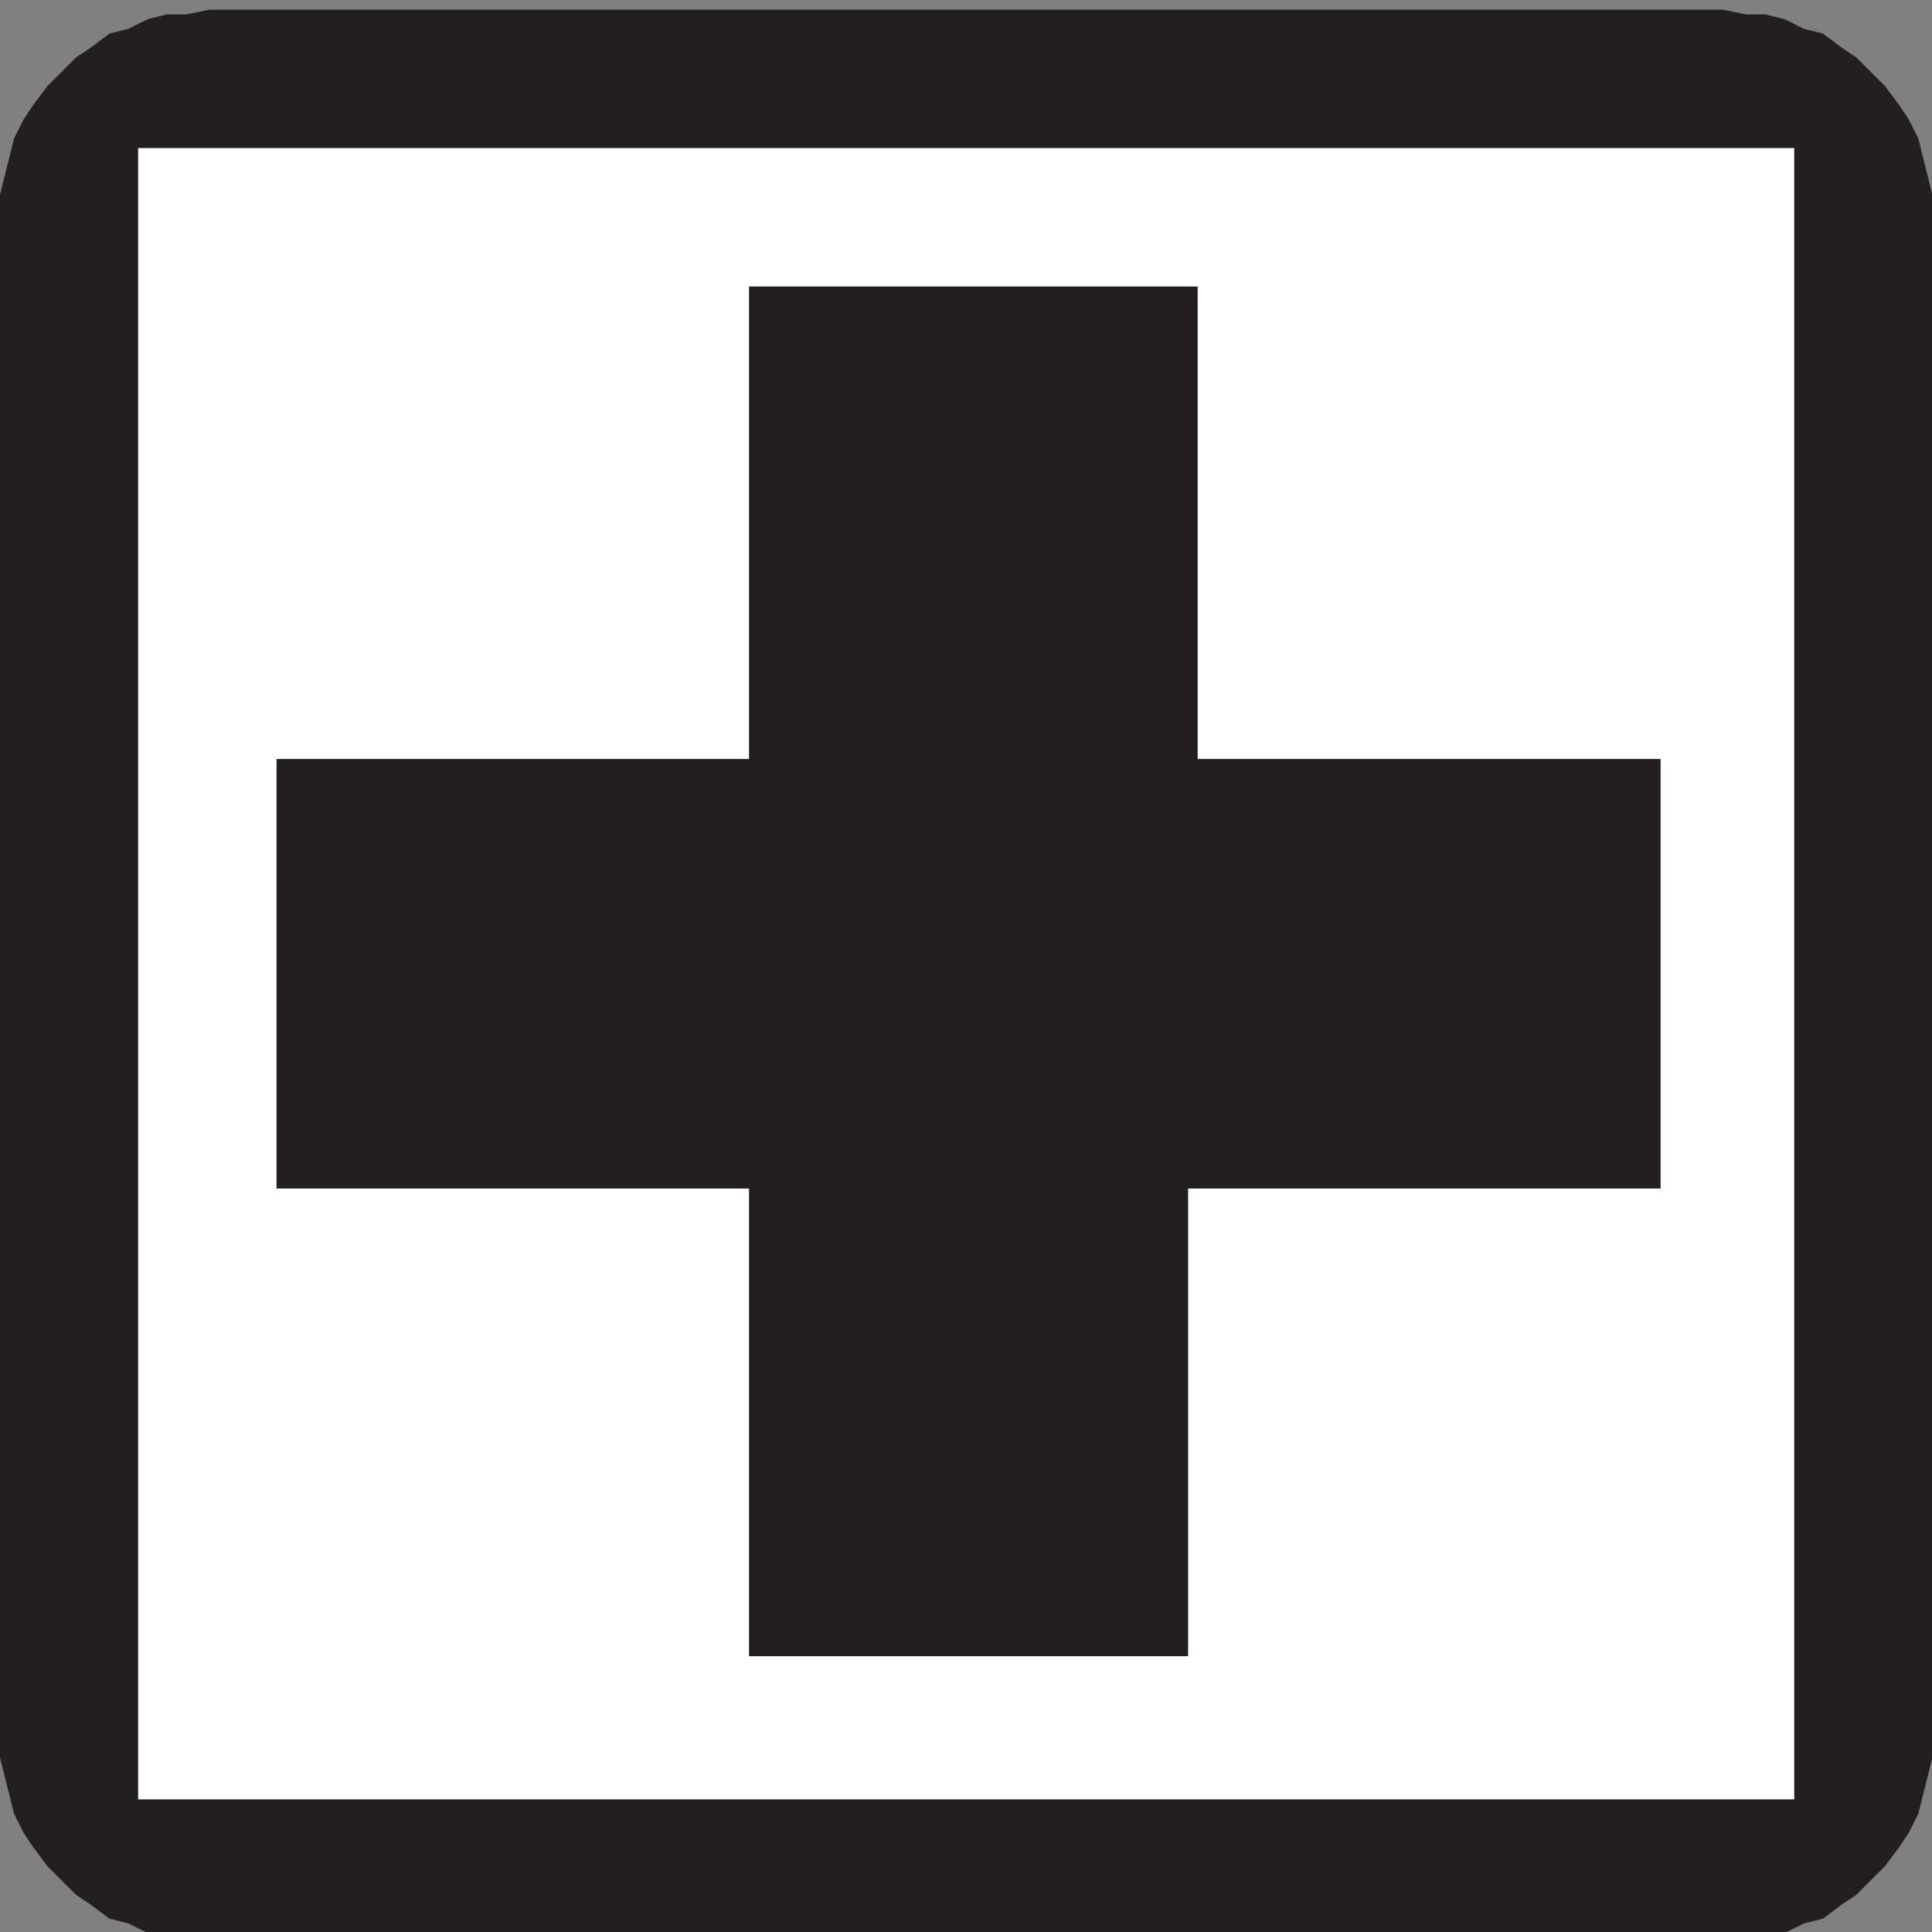 <?xml version="1.0" encoding="UTF-8" standalone="no"?>
<!-- Created with Inkscape (http://www.inkscape.org/) -->

<svg
   xmlns:dc="http://purl.org/dc/elements/1.1/"
   xmlns:cc="http://creativecommons.org/ns#"
   xmlns:rdf="http://www.w3.org/1999/02/22-rdf-syntax-ns#"
   xmlns:svg="http://www.w3.org/2000/svg"
   xmlns="http://www.w3.org/2000/svg"
   xmlns:sodipodi="http://sodipodi.sourceforge.net/DTD/sodipodi-0.dtd"
   xmlns:inkscape="http://www.inkscape.org/namespaces/inkscape"
   width="64"
   height="64"
   id="svg21407"
   version="1.1"
   inkscape:version="0.48.1 "
   sodipodi:docname="rockcollecting.svg">
  <rect width="100%" height="100%" fill="#808080" stroke="none"/>
  <defs
     id="defs21409" />
  <sodipodi:namedview
     id="base"
     pagecolor="#ffffff"
     bordercolor="#666666"
     borderopacity="1.0"
     inkscape:pageopacity="0.0"
     inkscape:pageshadow="2"
     inkscape:zoom="5.1783331"
     inkscape:cx="32"
     inkscape:cy="32"
     inkscape:document-units="px"
     inkscape:current-layer="layer1"
     showgrid="false"
     borderlayer="true"
     inkscape:window-width="1440"
     inkscape:window-height="838"
     inkscape:window-x="-8"
     inkscape:window-y="-8"
     inkscape:window-maximized="1" />
  <g
     inkscape:label="Layer 1"
     inkscape:groupmode="layer"
     id="layer1"
     transform="translate(0,-988.362)">
    <g
       id="g22477"
       transform="matrix(0.527,0,0,0.527,20.404,481.391)">
      <path
         d="m -37.235,977.002 0,-1.2 0.3,-1.5 0.3,-1.2 0.3,-0.9 1.2,-2.4 0.6,-0.9 0.9,-0.9 1.2,-0.9 0.9,-0.9 0.9,-0.6 1.2,-0.3 1.2,-0.6 1.2,-0.3 1.2,0 1.2,-0.3 93.3,0 1.2,0.3 1.2,0 1.2,0.3 1.2,0.6 1.2,0.3 0.9,0.6 0.9,0.9 1.2,0.9 0.9,0.9 0.6,0.9 1.2,2.4 0.3,0.9 0.3,1.2 0.3,1.5 0,95.7 -0.3,1.5 -0.3,1.2 -0.3,0.9 -1.2,2.4 -0.6,0.9 -0.9,0.9 -1.2,0.9 -0.9,0.9 -0.9,0.6 -1.2,0.3 -1.2,0.6 -1.2,0.3 -98.1,0 -1.2,-0.3 -1.2,-0.6 -1.2,-0.3 -0.9,-0.6 -0.9,-0.9 -1.2,-0.9 -0.9,-0.9 -0.6,-0.9 -1.2,-2.4 -0.3,-0.9 -0.3,-1.2 -0.3,-1.5 0,-94.5"
         style="fill:#ffffff;fill-opacity:1;fill-rule:evenodd;stroke:none"
         id="path3273"
         inkscape:connector-curvature="0" />
      <path
         d="m -38.735,975.802 0,-1.5 0.3,-1.2 0.6,-2.4 0.6,-1.2 0.6,-0.9 0.9,-1.2 1.8,-1.8 0.9,-0.6 1.2,-0.9 1.2,-0.3 1.2,-0.6 1.2,-0.3 1.2,0 1.5,-0.3 95.1,0 1.5,0.3 1.2,0 1.2,0.3 1.2,0.6 1.2,0.3 1.2,0.9 0.9,0.6 1.8,1.8 0.9,1.2 0.6,0.9 0.6,1.2 0.3,1.2 0.3,1.2 0.3,1.2 0,98.1 -0.6,2.4 -0.3,1.2 -0.6,1.2 -0.6,0.9 -0.9,1.2 -1.8,1.8 -0.9,0.6 -1.2,0.9 -1.2,0.3 -1.2,0.6 -1.2,0.3 -100.5,0 -1.2,-0.3 -1.2,-0.6 -1.2,-0.3 -1.2,-0.9 -0.9,-0.6 -1.8,-1.8 -0.9,-1.2 -0.6,-0.9 -0.6,-1.2 -0.3,-1.2 -0.3,-1.2 -0.3,-1.2 0,-96.6 m 112.8,99.3 0,-103.8 -104.1,0 0,103.8 104.1,0 m -95.4,-38.4 29.7,0 0,29.4 27.6,0 0,-29.4 29.7,0 0,-27 -29.1,0 0,-29.7 -28.2,0 0,29.7 -29.7,0 0,27"
         style="fill:#231f20;fill-opacity:1;fill-rule:evenodd;stroke:none"
         id="path3275"
         inkscape:connector-curvature="0" />
    </g>
  </g>
</svg>
